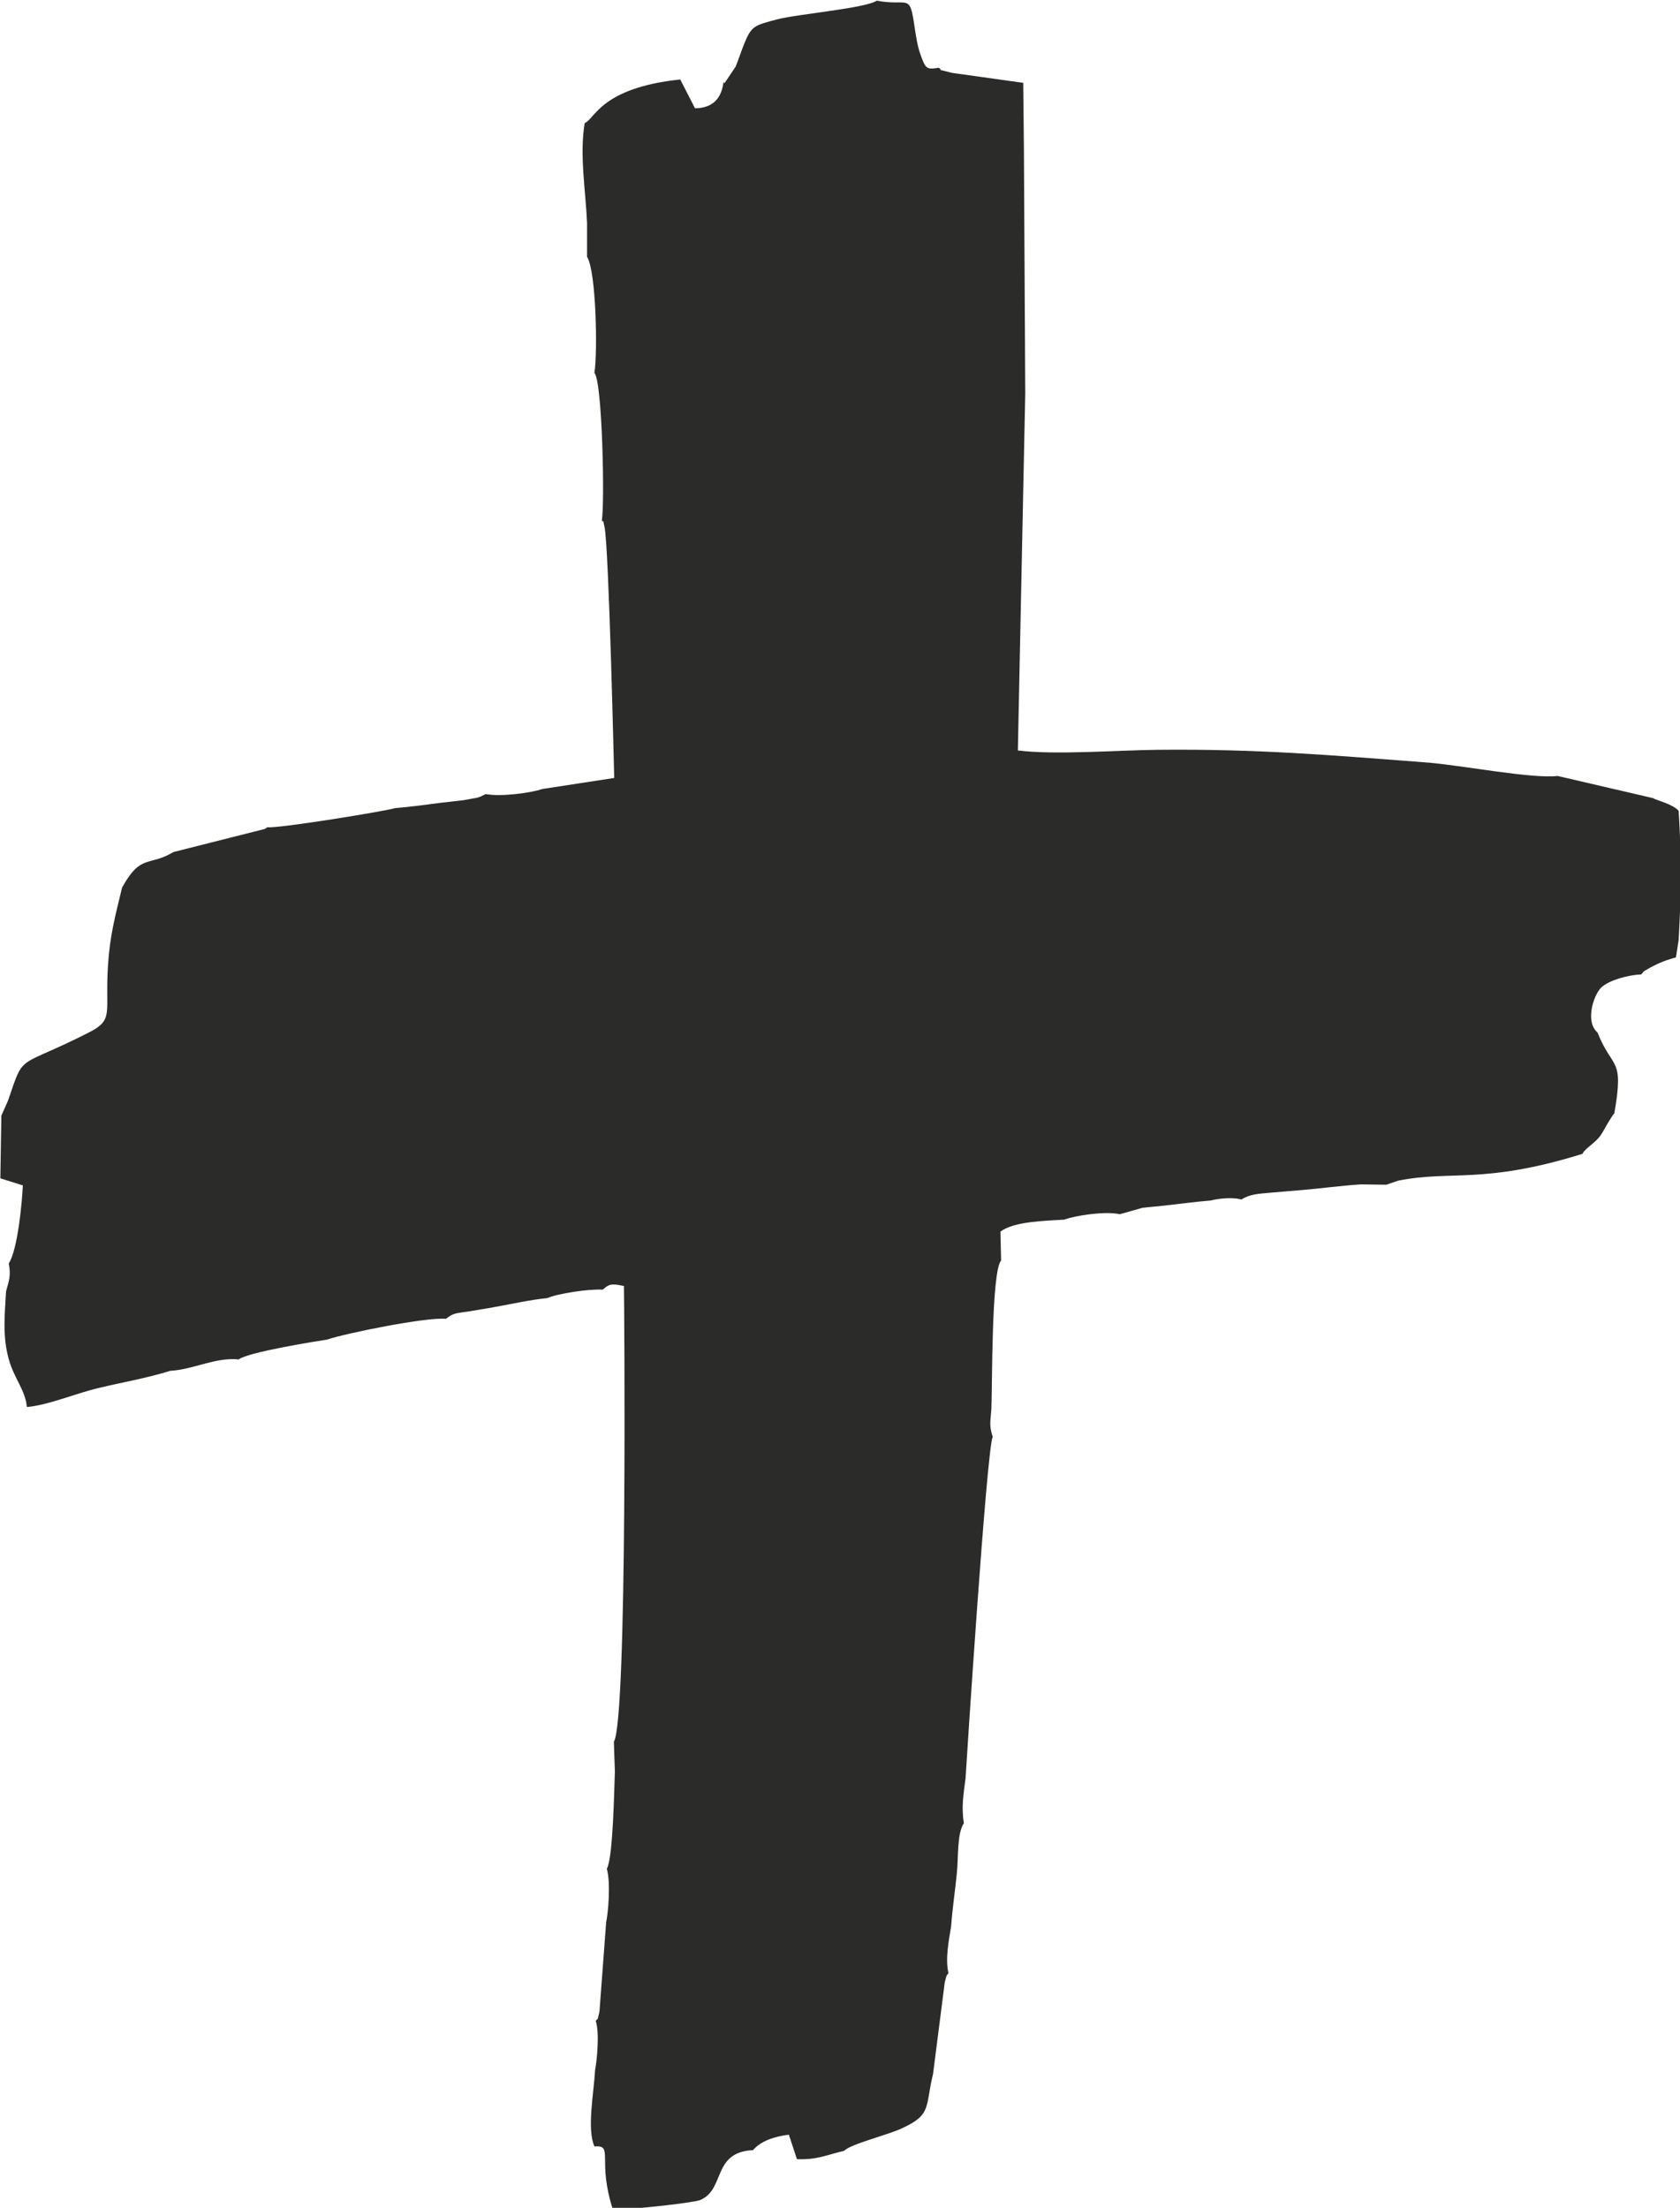 <?xml version="1.0" encoding="UTF-8"?> <svg xmlns="http://www.w3.org/2000/svg" xmlns:xlink="http://www.w3.org/1999/xlink" xmlns:xodm="http://www.corel.com/coreldraw/odm/2003" xml:space="preserve" width="23.324mm" height="30.645mm" version="1.1" style="shape-rendering:geometricPrecision; text-rendering:geometricPrecision; image-rendering:optimizeQuality; fill-rule:evenodd; clip-rule:evenodd" viewBox="0 0 50.11 65.84"> <defs> <style type="text/css"> .fil0 {fill:#2B2B2A} </style> </defs> <g id="Слой_x0020_1">  <path class="fil0" d="M21.58 2.45c-0.06,0.46 -0.29,0.77 -0.85,0.78l-0.44 -0.86c-2.38,0.25 -2.55,1.19 -2.85,1.3 -0.16,0.94 0.03,2.02 0.07,2.98l-0 1.01c0.27,0.41 0.32,2.83 0.22,3.46 0.24,0.26 0.31,3.95 0.22,4.4 0.1,0.11 0.01,-0.11 0.08,0.19 0.13,0.56 0.29,7.46 0.29,7.49l-2.15 0.33c-0.3,0.11 -1.24,0.24 -1.68,0.15l-0.17 0.08c-0.03,0.01 -0.06,0.02 -0.09,0.03l-0.39 0.07c-0.21,0.03 -0.45,0.05 -0.69,0.08 -0.45,0.06 -0.9,0.12 -1.37,0.16 -0.23,0.08 -3.46,0.61 -3.81,0.57 -0.02,0.02 -0.06,0.04 -0.07,0.05l-2.73 0.69c-0.73,0.44 -0.97,0.04 -1.53,1.06 -0.2,0.84 -0.36,1.4 -0.42,2.32 -0.09,1.4 0.18,1.61 -0.53,1.98 -2.21,1.13 -1.95,0.58 -2.45,2.05l-0.2 0.45 -0.03 1.87 0.67 0.21c-0.02,0.49 -0.15,1.91 -0.42,2.33 0.07,0.35 0.01,0.5 -0.08,0.83 -0.04,0.7 -0.11,1.33 0.08,2.02 0.16,0.58 0.5,0.93 0.54,1.43 0.66,-0.06 1.43,-0.4 2.15,-0.57 0.71,-0.17 1.42,-0.29 2.13,-0.51 0.7,-0.04 1.34,-0.41 2.04,-0.34 0.28,-0.22 2.36,-0.55 2.63,-0.59 0.56,-0.19 2.98,-0.68 3.55,-0.62 0.24,-0.19 0.31,-0.16 0.67,-0.22 0.28,-0.05 0.51,-0.08 0.77,-0.13 0.57,-0.1 1.02,-0.21 1.59,-0.27 0.28,-0.13 1.25,-0.28 1.65,-0.25 0.21,-0.2 0.31,-0.17 0.63,-0.11 0.01,0.48 0.11,12.92 -0.3,13.59l0.03 0.89c-0.02,0.45 -0.05,2.57 -0.24,2.9 0.12,0.42 0.04,1.32 -0.02,1.59l-0.2 2.67c-0.08,0.35 -0.04,0.16 -0.11,0.28 0.12,0.37 0.03,1.21 -0.02,1.46 -0.04,0.71 -0.25,1.76 -0.02,2.28 0.59,-0.05 0.07,0.4 0.55,1.88 0.3,0.03 2.36,-0.19 2.6,-0.28 0.76,-0.31 0.35,-1.43 1.58,-1.49 0.23,-0.27 0.64,-0.41 1.07,-0.46l0.24 0.73c0.62,0.02 0.86,-0.12 1.41,-0.25 0.18,-0.2 1.3,-0.47 1.72,-0.67 0.9,-0.41 0.69,-0.64 0.93,-1.62l0.35 -2.74c0.08,-0.3 0.04,-0.15 0.11,-0.27 -0.1,-0.42 0.01,-0.97 0.08,-1.4 0.04,-0.55 0.12,-1.06 0.17,-1.58 0.05,-0.47 -0,-1.18 0.21,-1.49 -0.08,-0.48 -0.01,-0.87 0.05,-1.34 0.01,-0.21 0.63,-9.84 0.81,-10.18 -0.11,-0.35 -0.07,-0.43 -0.04,-0.83 0.03,-0.75 -0,-4.1 0.29,-4.43l-0.02 -0.86c0.4,-0.31 1.33,-0.32 1.91,-0.36 0.31,-0.12 1.22,-0.26 1.65,-0.16l0.67 -0.19c0.23,-0.03 0.44,-0.04 0.68,-0.07 0.46,-0.05 0.89,-0.11 1.37,-0.15 0.1,-0.03 0.56,-0.12 0.91,-0.03 0.25,-0.16 0.51,-0.17 0.84,-0.2 0.32,-0.03 0.63,-0.05 0.95,-0.08 0.59,-0.05 1.16,-0.13 1.77,-0.17l0.76 0.01 0.35 -0.12c1.6,-0.32 2.53,0.12 5.5,-0.8 0.08,-0.17 0.37,-0.31 0.54,-0.55 0.08,-0.11 0.17,-0.3 0.25,-0.42 0.14,-0.23 0.13,-0.21 0.16,-0.23 0.3,-1.72 -0.05,-1.28 -0.5,-2.42 -0.37,-0.31 -0.13,-1.09 0.1,-1.33 0.23,-0.23 0.83,-0.39 1.2,-0.4 0.15,-0.15 -0.04,-0.02 0.28,-0.21 0.04,-0.02 0.18,-0.09 0.22,-0.11 0.23,-0.1 0.3,-0.12 0.54,-0.19l0.08 -0.52c0.08,-1.42 0.09,-2.43 0,-3.85 -0.17,-0.2 -0.65,-0.31 -0.77,-0.38l-2.84 -0.66c-0.76,0.09 -2.88,-0.32 -3.88,-0.4 -2.89,-0.22 -5.08,-0.41 -8.04,-0.38 -1.18,0.01 -3.05,0.16 -4.18,0.02l0.22 -10.65 -0.04 -7.33 -0.02 -1.93 -1.93 -0.27c-0.14,-0.02 -0.19,-0.02 -0.32,-0.06 -0.43,-0.11 -0.09,-0 -0.27,-0.12 -0.37,0.06 -0.39,0.03 -0.54,-0.38 -0.1,-0.27 -0.14,-0.58 -0.18,-0.83 -0.15,-1.05 -0.17,-0.61 -1.13,-0.79 -0.34,0.23 -2.39,0.4 -2.98,0.56 -0.67,0.18 -0.76,0.18 -0.99,0.77 -0.08,0.2 -0.15,0.42 -0.24,0.64l-0.33 0.49z"></path> </g> </svg> 